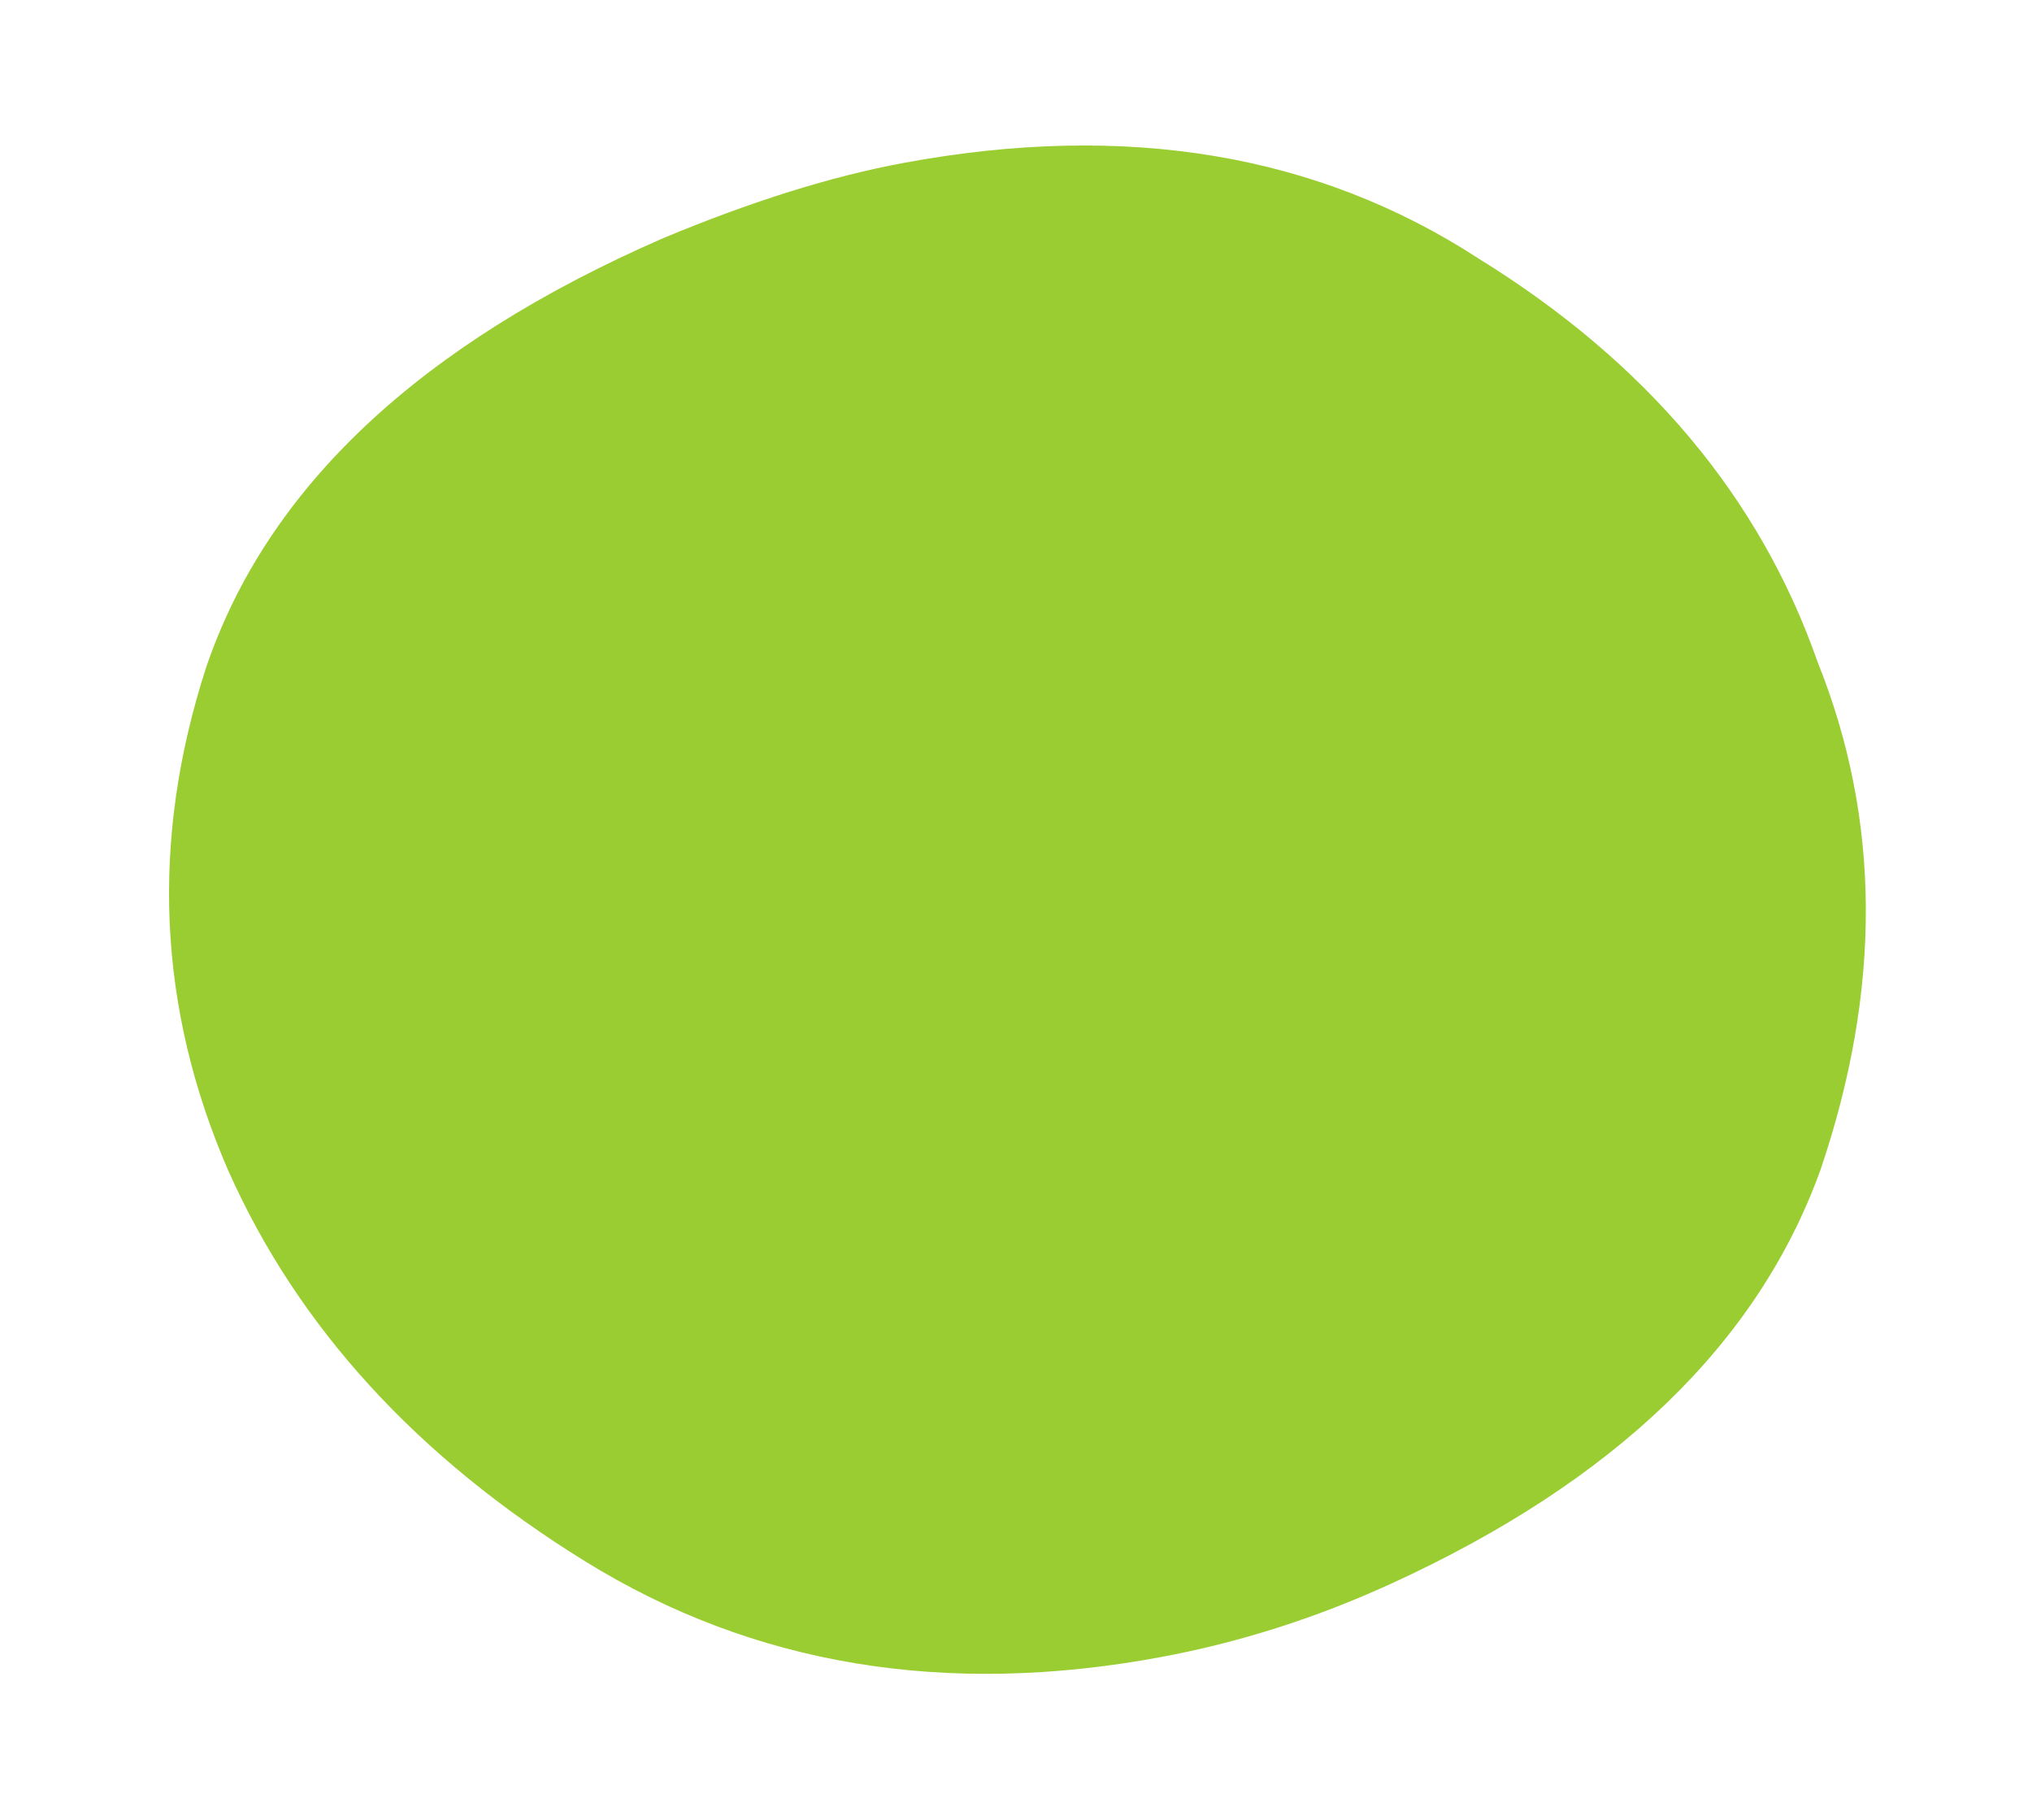 <svg width="163" height="146" viewBox="0 0 163 146" fill="none" xmlns="http://www.w3.org/2000/svg">
<path d="M53.234 19.088C60.282 16.15 66.691 14.145 72.458 13.072C90.286 9.758 105.681 12.32 118.642 20.76C132.127 29.102 141.186 39.895 145.818 53.138C150.877 65.759 150.954 79.307 146.051 93.78C141.05 107.729 129.549 118.818 111.55 127.047C105.551 129.79 99.405 131.746 93.112 132.916C75.809 136.133 60.415 133.571 46.929 125.229C33.444 116.886 23.909 106.453 18.326 93.93C12.645 80.881 12.043 67.431 16.52 53.58C21.424 39.106 33.662 27.609 53.234 19.088Z" fill="#9ACD31"/>
</svg>
